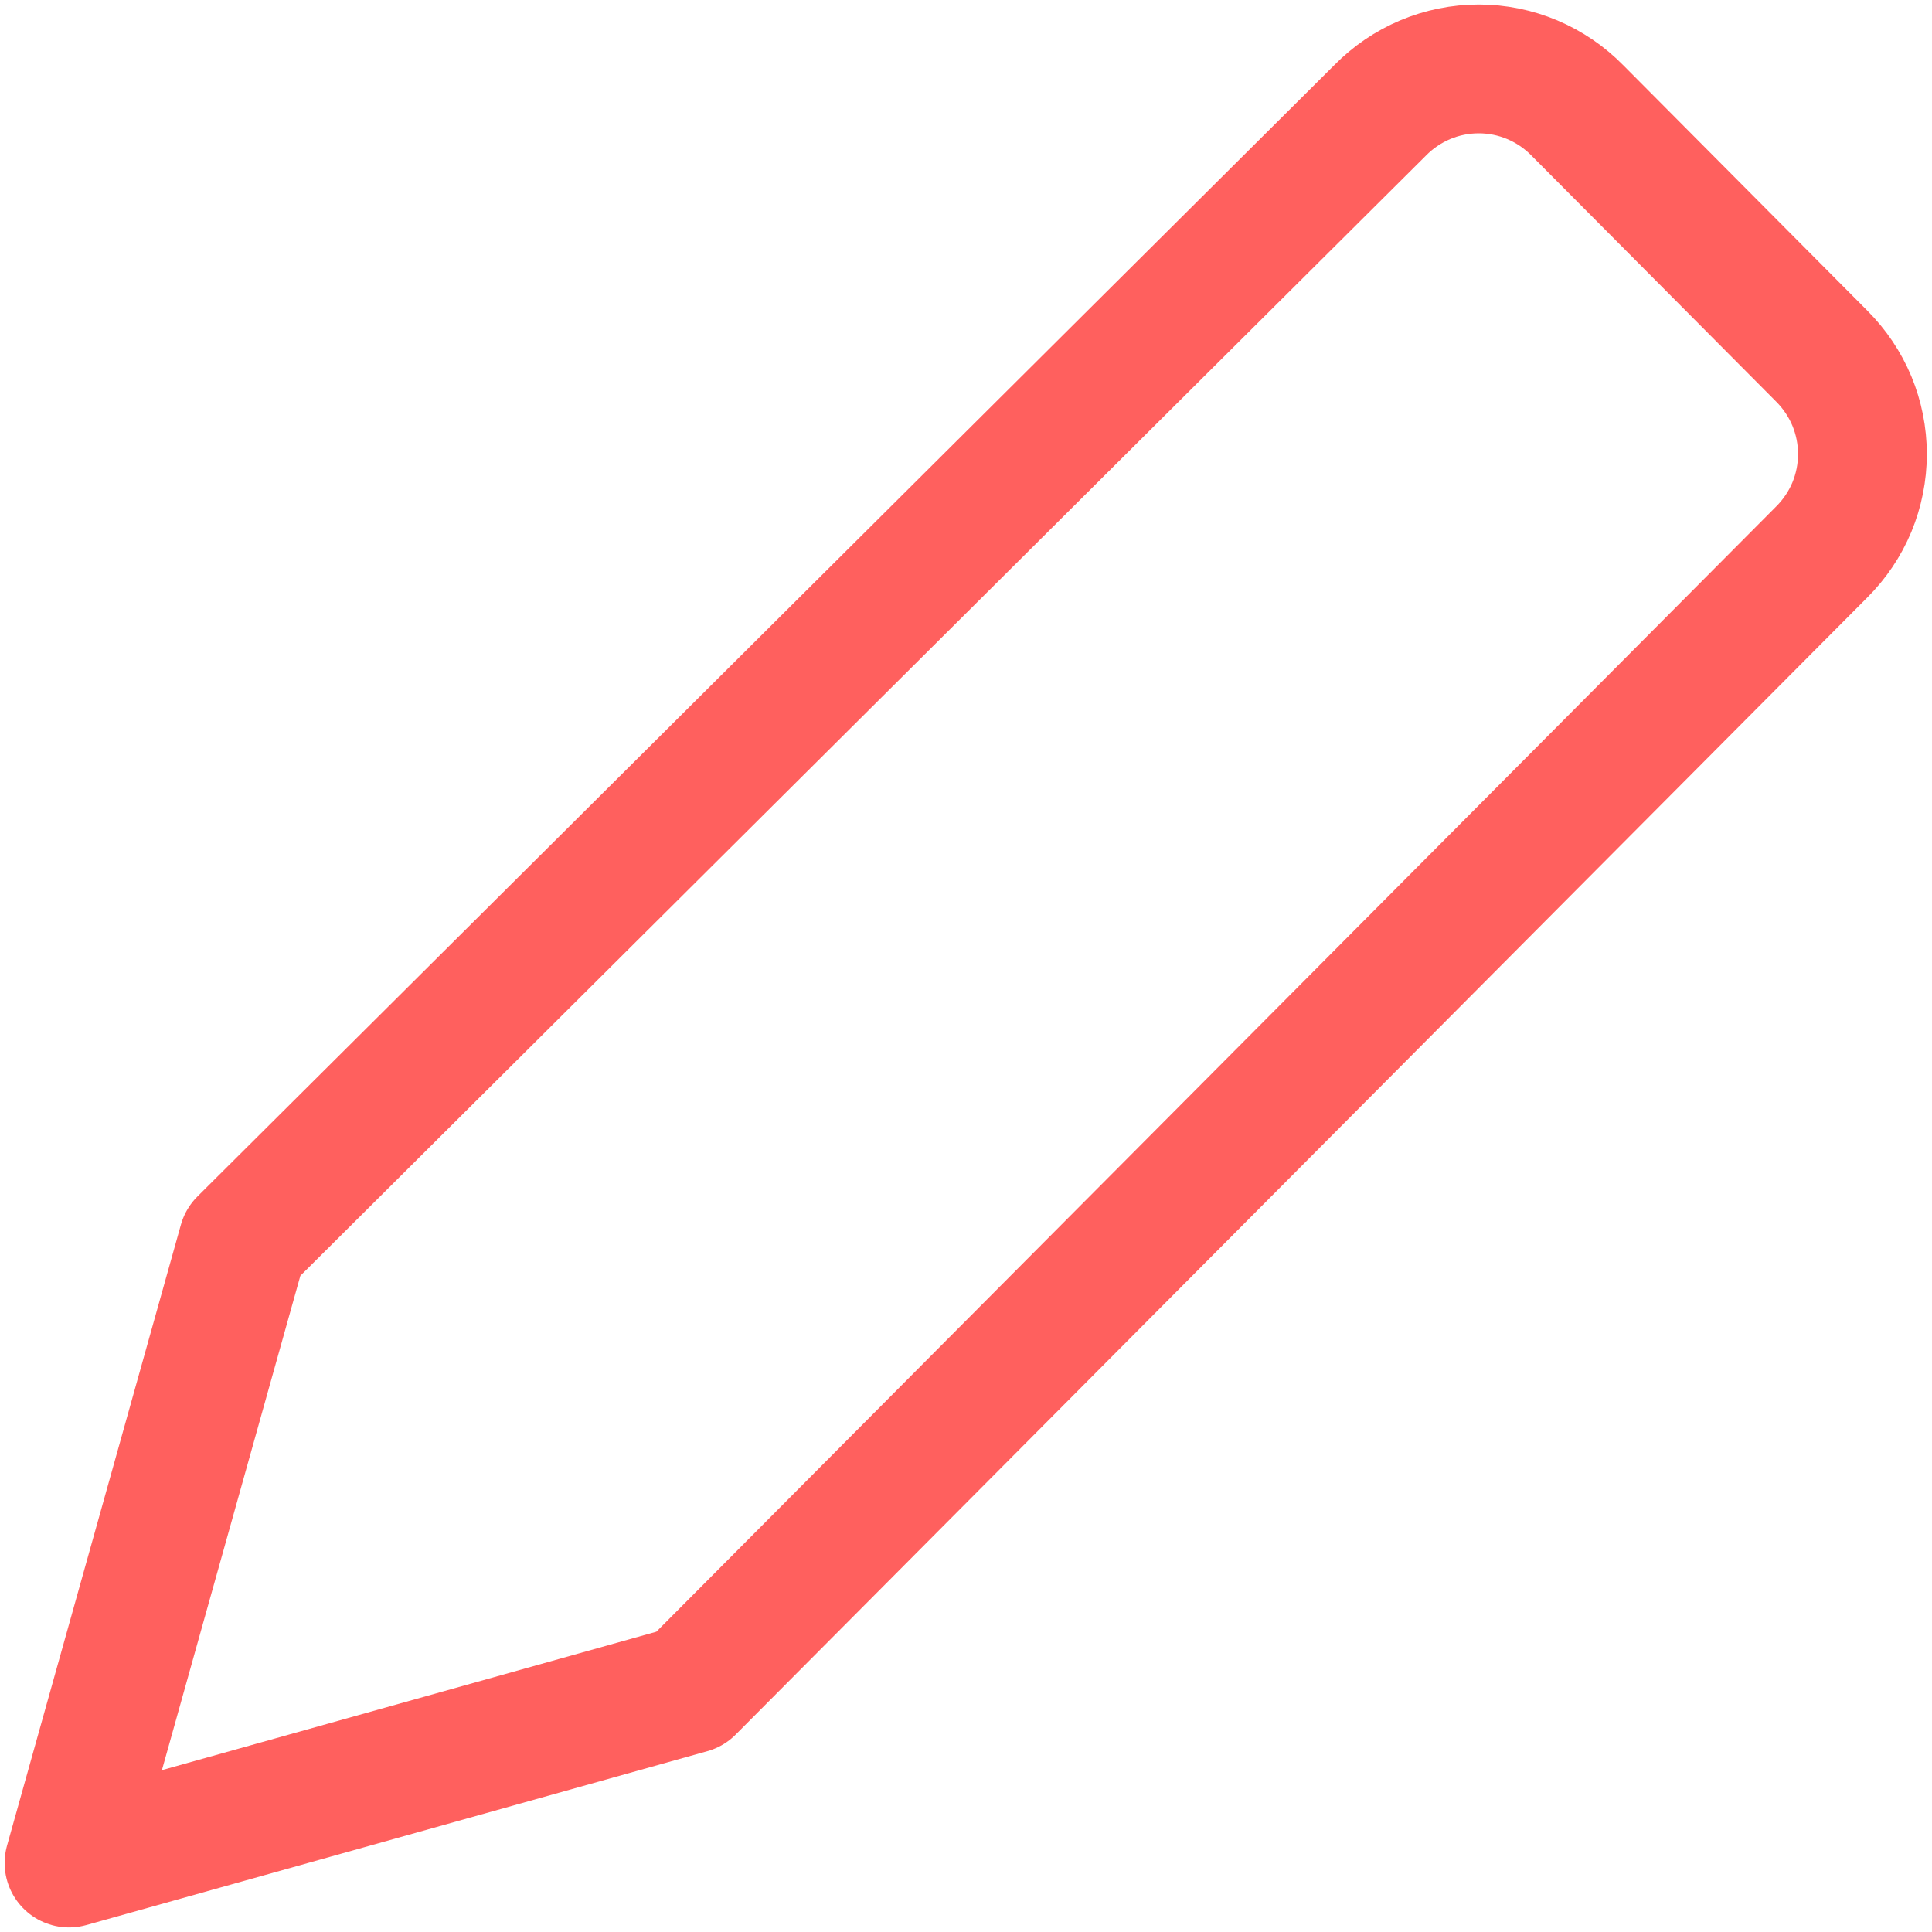 <svg width="30" height="30" viewBox="0 0 30 30" fill="none" xmlns="http://www.w3.org/2000/svg">
<g clip-path="url(#clip0_503_2212)">
<path d="M10.715 26.229L1.072 28.929L3.772 19.287L21.429 1.715C21.629 1.511 21.867 1.349 22.13 1.238C22.393 1.127 22.676 1.07 22.962 1.07C23.247 1.07 23.53 1.127 23.793 1.238C24.056 1.349 24.294 1.511 24.494 1.715L28.287 5.529C28.487 5.729 28.647 5.966 28.756 6.227C28.864 6.488 28.92 6.768 28.92 7.051C28.92 7.334 28.864 7.614 28.756 7.875C28.647 8.136 28.487 8.373 28.287 8.572L10.715 26.229Z" stroke="#FF605E" stroke-width="2" stroke-linecap="round" stroke-linejoin="round"/>
</g>
<defs>
<clipPath id="clip0_503_2212">
<rect width="30" height="30" fill="white"/>
</clipPath>
</defs>
</svg>
